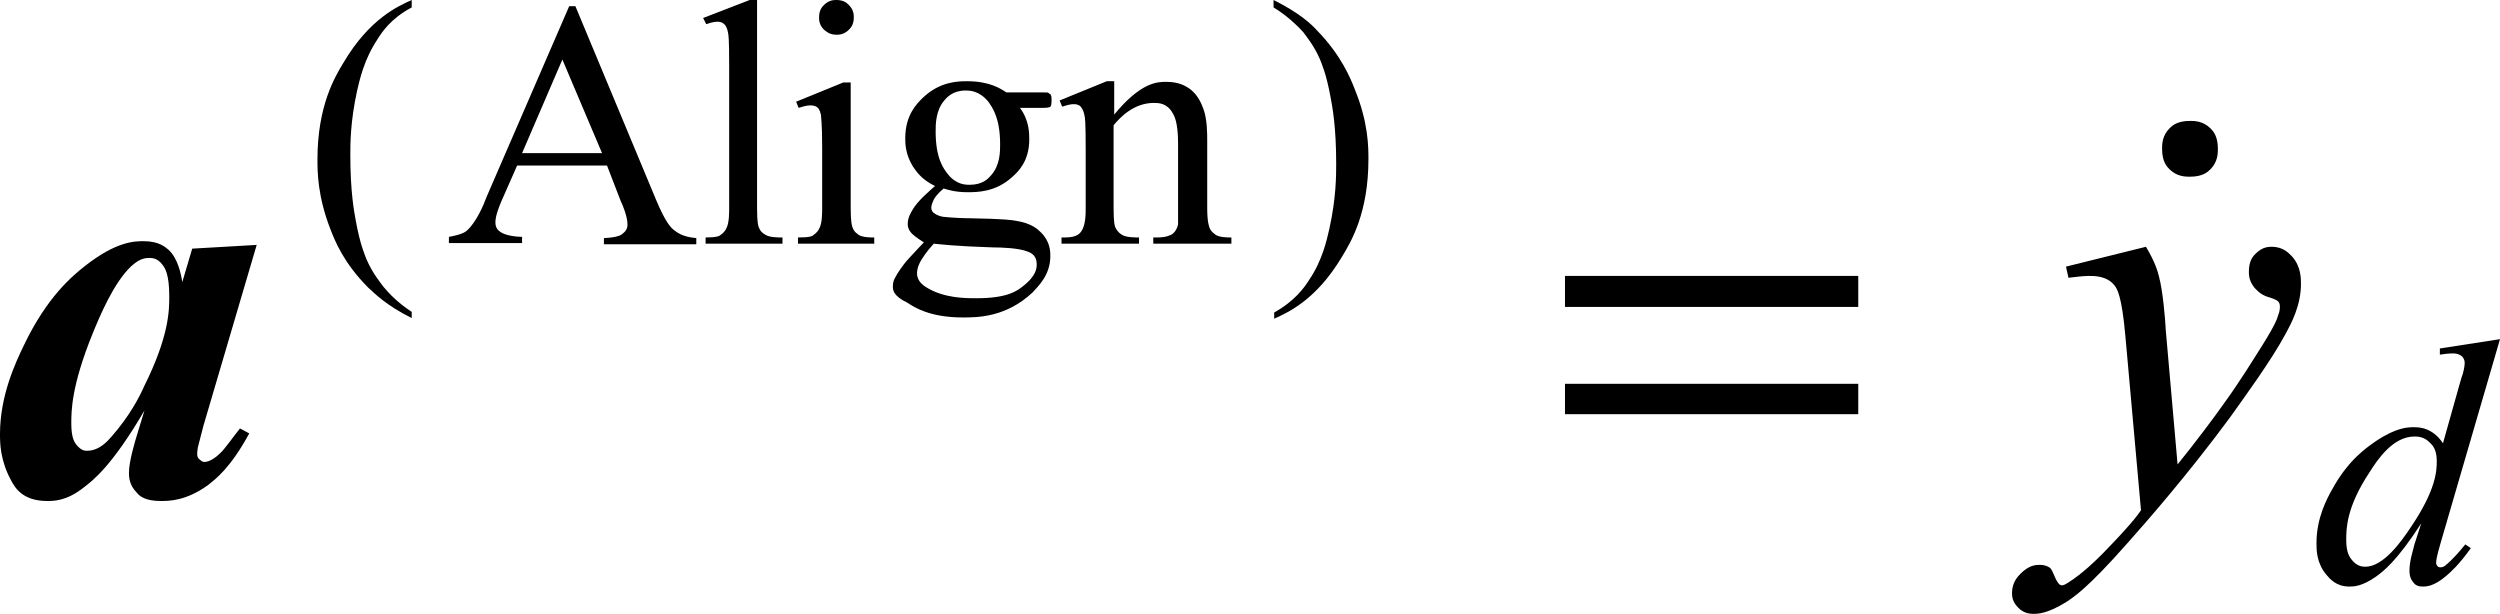 <?xml version="1.0" encoding="utf-8"?>
<!-- Generator: Adobe Illustrator 25.2.3, SVG Export Plug-In . SVG Version: 6.00 Build 0)  -->
<svg version="1.1" id="レイヤー_1" xmlns="http://www.w3.org/2000/svg" xmlns:xlink="http://www.w3.org/1999/xlink" x="0px"
	 y="0px" viewBox="0 0 40.32 9.9" style="enable-background:new 0 0 40.32 9.9;" xml:space="preserve">
<g>
	<path d="M2.73,4.78c0-0.36-0.07-0.46-0.11-0.51C2.54,4.16,2.45,4.16,2.4,4.16c-0.14,0-0.23,0.09-0.28,0.13
		C1.83,4.56,1.6,5.12,1.49,5.39C1.15,6.23,1.15,6.63,1.15,6.83c0,0.23,0.05,0.3,0.08,0.34c0.08,0.1,0.14,0.1,0.17,0.1
		c0.2,0,0.33-0.15,0.4-0.23c0.29-0.33,0.45-0.64,0.52-0.8C2.73,5.42,2.73,5,2.73,4.78z M4.14,3.95L3.28,6.87L3.19,7.22
		c-0.01,0.07-0.01,0.09-0.01,0.1c0,0.05,0.02,0.08,0.04,0.09C3.26,7.45,3.28,7.45,3.3,7.45c0.09,0,0.2-0.09,0.25-0.14
		c0.07-0.06,0.23-0.29,0.32-0.4l0.15,0.08C3.71,7.56,3.47,7.73,3.36,7.82C3,8.08,2.73,8.08,2.59,8.08C2.34,8.08,2.25,8,2.21,7.95
		C2.08,7.82,2.08,7.69,2.08,7.62c0-0.17,0.09-0.48,0.14-0.64l0.11-0.36C1.81,7.51,1.5,7.75,1.34,7.87C1.07,8.08,0.87,8.08,0.76,8.08
		c-0.4,0-0.52-0.22-0.58-0.33C0,7.42,0,7.14,0,7c0-0.62,0.25-1.15,0.38-1.42c0.38-0.8,0.79-1.13,0.99-1.29
		c0.51-0.4,0.8-0.4,0.95-0.4c0.25,0,0.35,0.1,0.4,0.14c0.15,0.14,0.2,0.39,0.22,0.52l0.16-0.54L4.14,3.95z"/>
	<path d="M6.64,5.03v0.1c-0.42-0.21-0.6-0.4-0.7-0.49c-0.4-0.4-0.54-0.76-0.61-0.94C5.12,3.16,5.12,2.77,5.12,2.57
		c0-0.86,0.28-1.33,0.42-1.56C5.96,0.3,6.42,0.1,6.64,0v0.12C6.3,0.3,6.16,0.52,6.09,0.63C5.87,0.96,5.8,1.29,5.76,1.46
		C5.65,1.96,5.65,2.32,5.65,2.5c0,0.59,0.06,0.91,0.09,1.07c0.07,0.38,0.14,0.53,0.17,0.61c0.1,0.23,0.22,0.37,0.27,0.44
		C6.36,4.84,6.55,4.97,6.64,5.03z"/>
	<path d="M20.54,0.12V0c0.42,0.21,0.61,0.39,0.7,0.49c0.39,0.4,0.54,0.77,0.61,0.95c0.22,0.54,0.22,0.93,0.22,1.13
		c0,0.86-0.28,1.33-0.42,1.56c-0.42,0.71-0.88,0.91-1.1,1.01v-0.1c0.34-0.19,0.49-0.41,0.56-0.52c0.22-0.32,0.29-0.66,0.33-0.83
		c0.11-0.5,0.11-0.86,0.11-1.05c0-0.59-0.06-0.91-0.09-1.07c-0.07-0.38-0.14-0.53-0.17-0.61c-0.1-0.23-0.22-0.37-0.27-0.44
		C20.83,0.31,20.64,0.18,20.54,0.12z"/>
	<path d="M9.71,2.47L9.07,0.96L8.42,2.47H9.71z M9.79,2.67H8.34L8.08,3.26C7.99,3.48,7.99,3.55,7.99,3.59
		c0,0.09,0.05,0.13,0.08,0.15c0.08,0.06,0.26,0.08,0.35,0.08v0.1H7.24v-0.1c0.23-0.04,0.28-0.09,0.3-0.11
		c0.14-0.13,0.26-0.4,0.31-0.54L9.18,0.1h0.1l1.3,3.12c0.16,0.38,0.24,0.45,0.29,0.49c0.13,0.11,0.28,0.12,0.36,0.13v0.1H9.74v-0.1
		c0.22-0.01,0.28-0.05,0.3-0.07c0.08-0.06,0.08-0.12,0.08-0.15c0-0.12-0.07-0.3-0.11-0.38L9.79,2.67z"/>
	<path d="M12.21,0v3.36c0,0.24,0.02,0.29,0.03,0.31c0.03,0.08,0.08,0.1,0.11,0.12c0.07,0.04,0.2,0.04,0.27,0.04v0.1h-1.24v-0.1
		c0.17,0,0.22-0.02,0.24-0.04c0.06-0.04,0.09-0.09,0.1-0.12c0.04-0.08,0.04-0.24,0.04-0.32v-2.3c0-0.43-0.01-0.49-0.02-0.53
		c-0.02-0.1-0.05-0.12-0.06-0.13c-0.04-0.04-0.09-0.04-0.11-0.04c-0.07,0-0.15,0.03-0.18,0.04l-0.05-0.1L12.09,0H12.21z"/>
	<path d="M13.72,1.32v2.03c0,0.24,0.02,0.29,0.03,0.32c0.03,0.08,0.08,0.1,0.1,0.12c0.07,0.04,0.19,0.04,0.25,0.04v0.1h-1.23v-0.1
		c0.19,0,0.23-0.02,0.25-0.04c0.06-0.04,0.09-0.09,0.1-0.12c0.04-0.08,0.04-0.24,0.04-0.32V2.38c0-0.41-0.02-0.49-0.02-0.53
		c-0.02-0.09-0.05-0.11-0.06-0.12c-0.04-0.03-0.09-0.03-0.11-0.03c-0.08,0-0.15,0.03-0.19,0.04l-0.04-0.1l0.76-0.31H13.72z M13.49,0
		c0.12,0,0.17,0.05,0.2,0.08c0.08,0.08,0.08,0.16,0.08,0.2c0,0.12-0.05,0.17-0.08,0.2c-0.08,0.08-0.16,0.08-0.2,0.08
		c-0.12,0-0.17-0.06-0.2-0.08c-0.08-0.08-0.08-0.16-0.08-0.2c0-0.12,0.05-0.17,0.08-0.2C13.37,0,13.45,0,13.49,0z"/>
	<path d="M15.06,3.93c-0.13,0.14-0.17,0.22-0.2,0.26c-0.07,0.12-0.07,0.19-0.07,0.22c0,0.13,0.11,0.2,0.16,0.23
		c0.28,0.17,0.62,0.17,0.8,0.17c0.5,0,0.65-0.12,0.73-0.18c0.24-0.18,0.24-0.31,0.24-0.37c0-0.14-0.09-0.18-0.14-0.2
		C16.44,4,16.15,3.99,16.01,3.99C15.39,3.97,15.17,3.94,15.06,3.93z M15.57,1.46c-0.2,0-0.3,0.11-0.34,0.16
		c-0.14,0.16-0.14,0.39-0.14,0.5c0,0.44,0.13,0.6,0.19,0.68c0.14,0.18,0.29,0.18,0.36,0.18c0.21,0,0.3-0.1,0.35-0.16
		c0.14-0.16,0.14-0.38,0.14-0.49c0-0.44-0.13-0.6-0.19-0.69C15.79,1.46,15.64,1.46,15.57,1.46z M15.08,3
		c-0.23-0.11-0.31-0.25-0.36-0.32c-0.12-0.2-0.12-0.37-0.12-0.45c0-0.38,0.19-0.56,0.28-0.65c0.28-0.27,0.58-0.27,0.72-0.27
		c0.36,0,0.54,0.12,0.63,0.18h0.54c0.12,0,0.13,0,0.14,0.01c0.02,0.01,0.02,0.02,0.03,0.02c0.02,0.02,0.02,0.07,0.02,0.09
		c0,0.07-0.01,0.09-0.01,0.1c-0.01,0.01-0.02,0.02-0.03,0.02c-0.02,0.01-0.1,0.01-0.14,0.01h-0.33c0.15,0.2,0.15,0.41,0.15,0.51
		c0,0.35-0.18,0.52-0.27,0.6c-0.27,0.25-0.57,0.25-0.73,0.25c-0.19,0-0.32-0.04-0.38-0.06c-0.12,0.1-0.15,0.16-0.16,0.18
		c-0.04,0.08-0.04,0.12-0.04,0.13c0,0.05,0.03,0.08,0.05,0.09c0.05,0.04,0.13,0.06,0.18,0.06c0.08,0.01,0.28,0.02,0.39,0.02
		c0.57,0.01,0.68,0.03,0.74,0.04c0.26,0.04,0.36,0.14,0.41,0.19c0.15,0.15,0.15,0.31,0.15,0.38c0,0.31-0.2,0.49-0.29,0.59
		c-0.43,0.4-0.89,0.4-1.12,0.4c-0.53,0-0.78-0.16-0.9-0.24C14.4,4.77,14.4,4.67,14.4,4.62c0-0.07,0.02-0.11,0.03-0.13
		c0.05-0.1,0.14-0.22,0.19-0.28c0.02-0.02,0.19-0.21,0.28-0.3c-0.14-0.09-0.18-0.13-0.2-0.15c-0.06-0.07-0.06-0.12-0.06-0.15
		c0-0.1,0.05-0.18,0.08-0.23C14.8,3.24,14.99,3.08,15.08,3z"/>
	<path d="M17.96,1.86c0.44-0.54,0.71-0.54,0.85-0.54c0.21,0,0.31,0.07,0.36,0.1c0.15,0.1,0.21,0.26,0.24,0.34
		c0.06,0.17,0.06,0.39,0.06,0.51v1.08c0,0.24,0.03,0.3,0.04,0.33c0.03,0.07,0.08,0.09,0.1,0.11c0.07,0.04,0.19,0.04,0.25,0.04v0.1
		H18.6v-0.1h0.05c0.18,0,0.22-0.04,0.25-0.05c0.07-0.05,0.09-0.12,0.1-0.16C19,3.57,19,3.43,19,3.36V2.32c0-0.35-0.06-0.45-0.09-0.5
		c-0.09-0.16-0.23-0.16-0.3-0.16c-0.33,0-0.55,0.24-0.65,0.36v1.33c0,0.26,0.02,0.3,0.03,0.32c0.04,0.08,0.08,0.1,0.11,0.12
		c0.07,0.04,0.21,0.04,0.27,0.04v0.1h-1.25v-0.1h0.06c0.19,0,0.24-0.07,0.26-0.1c0.07-0.1,0.07-0.28,0.07-0.37V2.42
		c0-0.46-0.01-0.52-0.02-0.56c-0.02-0.1-0.05-0.12-0.06-0.14c-0.04-0.04-0.09-0.04-0.11-0.04c-0.08,0-0.15,0.03-0.19,0.04l-0.04-0.1
		l0.76-0.31h0.12V1.86z"/>
	<path d="M29.97,6.19h-4.73v0.49h4.73V6.19z M29.97,4.45h-4.73v0.5h4.73V4.45z"/>
	<path d="M35.77,2.4c0-0.21-0.08-0.29-0.12-0.33c-0.12-0.12-0.26-0.12-0.33-0.12c-0.21,0-0.29,0.08-0.33,0.12
		c-0.12,0.12-0.12,0.26-0.12,0.33c0,0.21,0.08,0.29,0.12,0.33c0.12,0.12,0.26,0.12,0.33,0.12c0.21,0,0.29-0.08,0.33-0.12
		C35.77,2.61,35.77,2.47,35.77,2.4z"/>
	<path d="M34.61,3.98c0.15,0.25,0.19,0.4,0.21,0.48c0.06,0.22,0.1,0.66,0.11,0.87l0.19,2.16c0.26-0.32,0.6-0.77,0.76-1
		c0.24-0.33,0.48-0.72,0.6-0.91c0.22-0.35,0.25-0.45,0.26-0.49c0.03-0.07,0.03-0.12,0.03-0.15c0-0.05-0.02-0.07-0.03-0.08
		c-0.03-0.03-0.12-0.06-0.16-0.07c-0.13-0.04-0.19-0.12-0.22-0.15c-0.09-0.11-0.09-0.21-0.09-0.26c0-0.18,0.07-0.25,0.11-0.29
		c0.11-0.11,0.21-0.11,0.26-0.11c0.19,0,0.28,0.11,0.33,0.16c0.14,0.16,0.14,0.35,0.14,0.44c0,0.35-0.16,0.64-0.24,0.79
		c-0.24,0.45-0.69,1.06-0.91,1.37c-0.68,0.92-1.32,1.65-1.64,2.01c-0.66,0.75-0.88,0.88-0.98,0.95c-0.32,0.2-0.47,0.2-0.55,0.2
		c-0.14,0-0.21-0.07-0.24-0.1c-0.1-0.1-0.1-0.19-0.1-0.24c0-0.17,0.1-0.27,0.14-0.31c0.14-0.14,0.25-0.14,0.31-0.14
		c0.09,0,0.13,0.03,0.15,0.04c0.04,0.02,0.06,0.09,0.08,0.13c0.04,0.1,0.07,0.13,0.08,0.14c0.02,0.02,0.04,0.02,0.05,0.02
		c0.03,0,0.07-0.03,0.09-0.04c0.24-0.15,0.46-0.37,0.56-0.47c0.42-0.43,0.56-0.61,0.62-0.7l-0.25-2.79
		c-0.06-0.69-0.14-0.79-0.18-0.84c-0.12-0.15-0.32-0.15-0.41-0.15c-0.09,0-0.25,0.02-0.33,0.03L33.32,4.3L34.61,3.98z"/>
	<path d="M39.3,7.43c0-0.18-0.07-0.25-0.1-0.28c-0.1-0.11-0.21-0.11-0.26-0.11c-0.35,0-0.6,0.38-0.72,0.57
		c-0.38,0.57-0.38,0.92-0.38,1.1c0,0.21,0.06,0.28,0.09,0.32c0.09,0.11,0.18,0.11,0.22,0.11c0.29,0,0.58-0.41,0.72-0.62
		C39.3,7.89,39.3,7.58,39.3,7.43z M40.32,5.47l-0.95,3.26c-0.08,0.27-0.08,0.32-0.08,0.35s0.02,0.04,0.02,0.05
		c0.02,0.02,0.04,0.02,0.05,0.02c0.04,0,0.07-0.02,0.09-0.04c0.09-0.07,0.24-0.24,0.31-0.33l0.09,0.06c-0.2,0.28-0.33,0.39-0.4,0.45
		c-0.2,0.17-0.32,0.17-0.38,0.17c-0.09,0-0.13-0.04-0.15-0.07c-0.06-0.07-0.06-0.15-0.06-0.19c0-0.16,0.06-0.33,0.08-0.42l0.11-0.34
		c-0.4,0.62-0.62,0.78-0.73,0.86c-0.23,0.16-0.36,0.16-0.43,0.16c-0.21,0-0.31-0.12-0.37-0.19c-0.16-0.19-0.16-0.4-0.16-0.51
		c0-0.41,0.17-0.72,0.26-0.88c0.26-0.47,0.55-0.66,0.69-0.76c0.34-0.23,0.53-0.23,0.62-0.23c0.15,0,0.22,0.04,0.26,0.06
		c0.11,0.06,0.18,0.15,0.21,0.2l0.27-0.96c0.03-0.1,0.04-0.14,0.05-0.16c0.03-0.11,0.03-0.16,0.03-0.18c0-0.06-0.03-0.08-0.04-0.1
		c-0.06-0.05-0.12-0.05-0.15-0.05c-0.06,0-0.16,0.01-0.21,0.02v-0.1L40.32,5.47z"/>
</g>
</svg>
